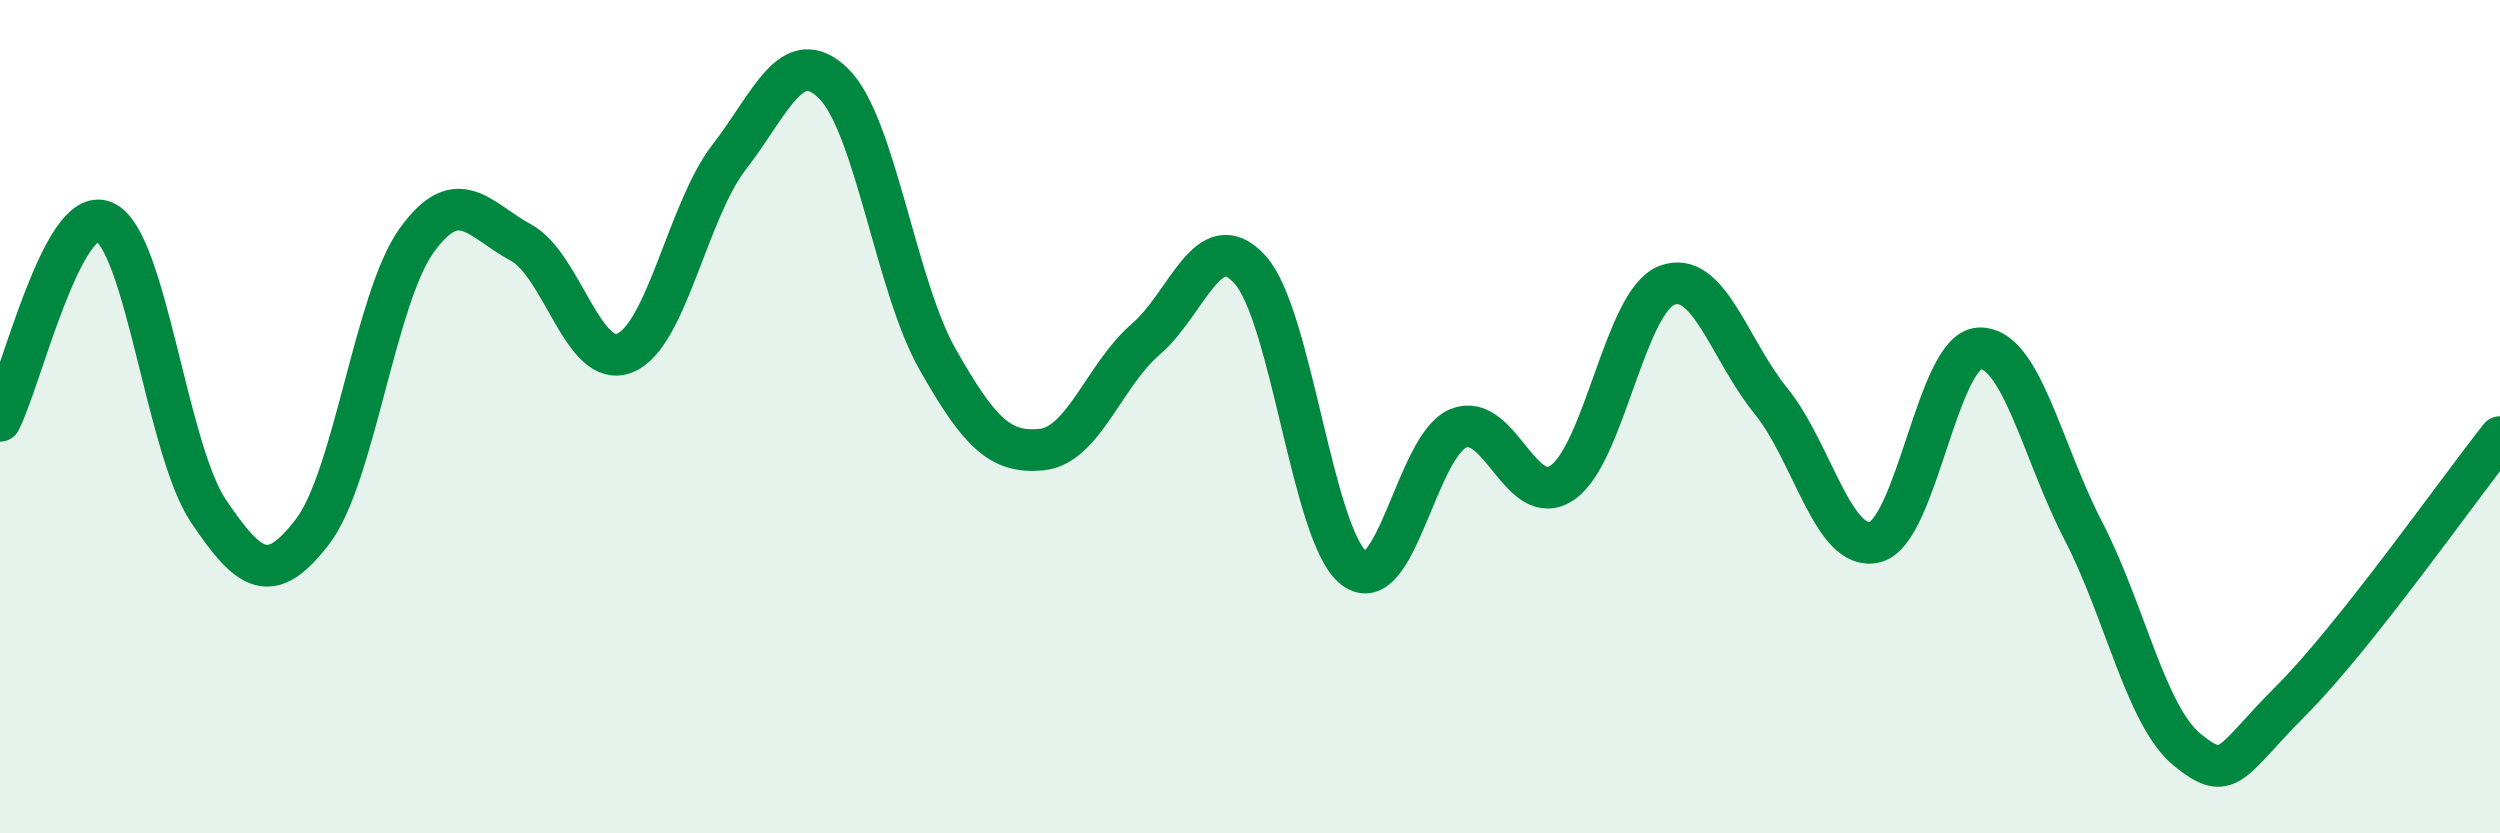 
    <svg width="60" height="20" viewBox="0 0 60 20" xmlns="http://www.w3.org/2000/svg">
      <path
        d="M 0,10.1 C 0.5,9.14 1.5,4.89 2.5,5.32 C 3.5,5.75 4,10.77 5,12.26 C 6,13.75 6.5,14.06 7.5,12.76 C 8.5,11.46 9,7.16 10,5.77 C 11,4.38 11.5,5.28 12.5,5.82 C 13.5,6.36 14,8.88 15,8.47 C 16,8.06 16.5,5.06 17.5,3.77 C 18.5,2.48 19,1.03 20,2 C 21,2.97 21.5,6.86 22.5,8.62 C 23.5,10.38 24,10.89 25,10.79 C 26,10.69 26.5,9 27.5,8.14 C 28.5,7.28 29,5.37 30,6.47 C 31,7.57 31.5,12.88 32.5,13.64 C 33.5,14.4 34,10.69 35,10.28 C 36,9.87 36.5,12.27 37.5,11.58 C 38.5,10.89 39,7.24 40,6.85 C 41,6.46 41.5,8.39 42.5,9.62 C 43.5,10.85 44,13.26 45,13.01 C 46,12.76 46.5,8.41 47.5,8.36 C 48.5,8.31 49,10.81 50,12.74 C 51,14.67 51.5,17.19 52.5,18 C 53.5,18.81 53.5,18.3 55,16.8 C 56.5,15.3 59,11.75 60,10.49L60 20L0 20Z"
        fill="#008740"
        opacity="0.1"
        stroke-linecap="round"
        stroke-linejoin="round"
      />
      <path
        d="M 0,10.1 C 0.5,9.14 1.5,4.89 2.5,5.32 C 3.5,5.75 4,10.77 5,12.26 C 6,13.75 6.5,14.06 7.5,12.76 C 8.5,11.46 9,7.16 10,5.77 C 11,4.38 11.5,5.28 12.5,5.82 C 13.5,6.36 14,8.88 15,8.47 C 16,8.06 16.5,5.06 17.5,3.77 C 18.5,2.48 19,1.03 20,2 C 21,2.97 21.5,6.86 22.5,8.62 C 23.5,10.38 24,10.89 25,10.79 C 26,10.69 26.5,9 27.5,8.14 C 28.5,7.28 29,5.37 30,6.47 C 31,7.57 31.5,12.88 32.5,13.64 C 33.5,14.4 34,10.69 35,10.28 C 36,9.87 36.5,12.27 37.5,11.58 C 38.5,10.89 39,7.24 40,6.85 C 41,6.46 41.5,8.39 42.5,9.62 C 43.5,10.85 44,13.26 45,13.01 C 46,12.76 46.5,8.41 47.5,8.36 C 48.5,8.31 49,10.81 50,12.74 C 51,14.67 51.5,17.19 52.5,18 C 53.5,18.81 53.5,18.3 55,16.8 C 56.5,15.3 59,11.75 60,10.49"
        stroke="#008740"
        stroke-width="1"
        fill="none"
        stroke-linecap="round"
        stroke-linejoin="round"
      />
    </svg>
  